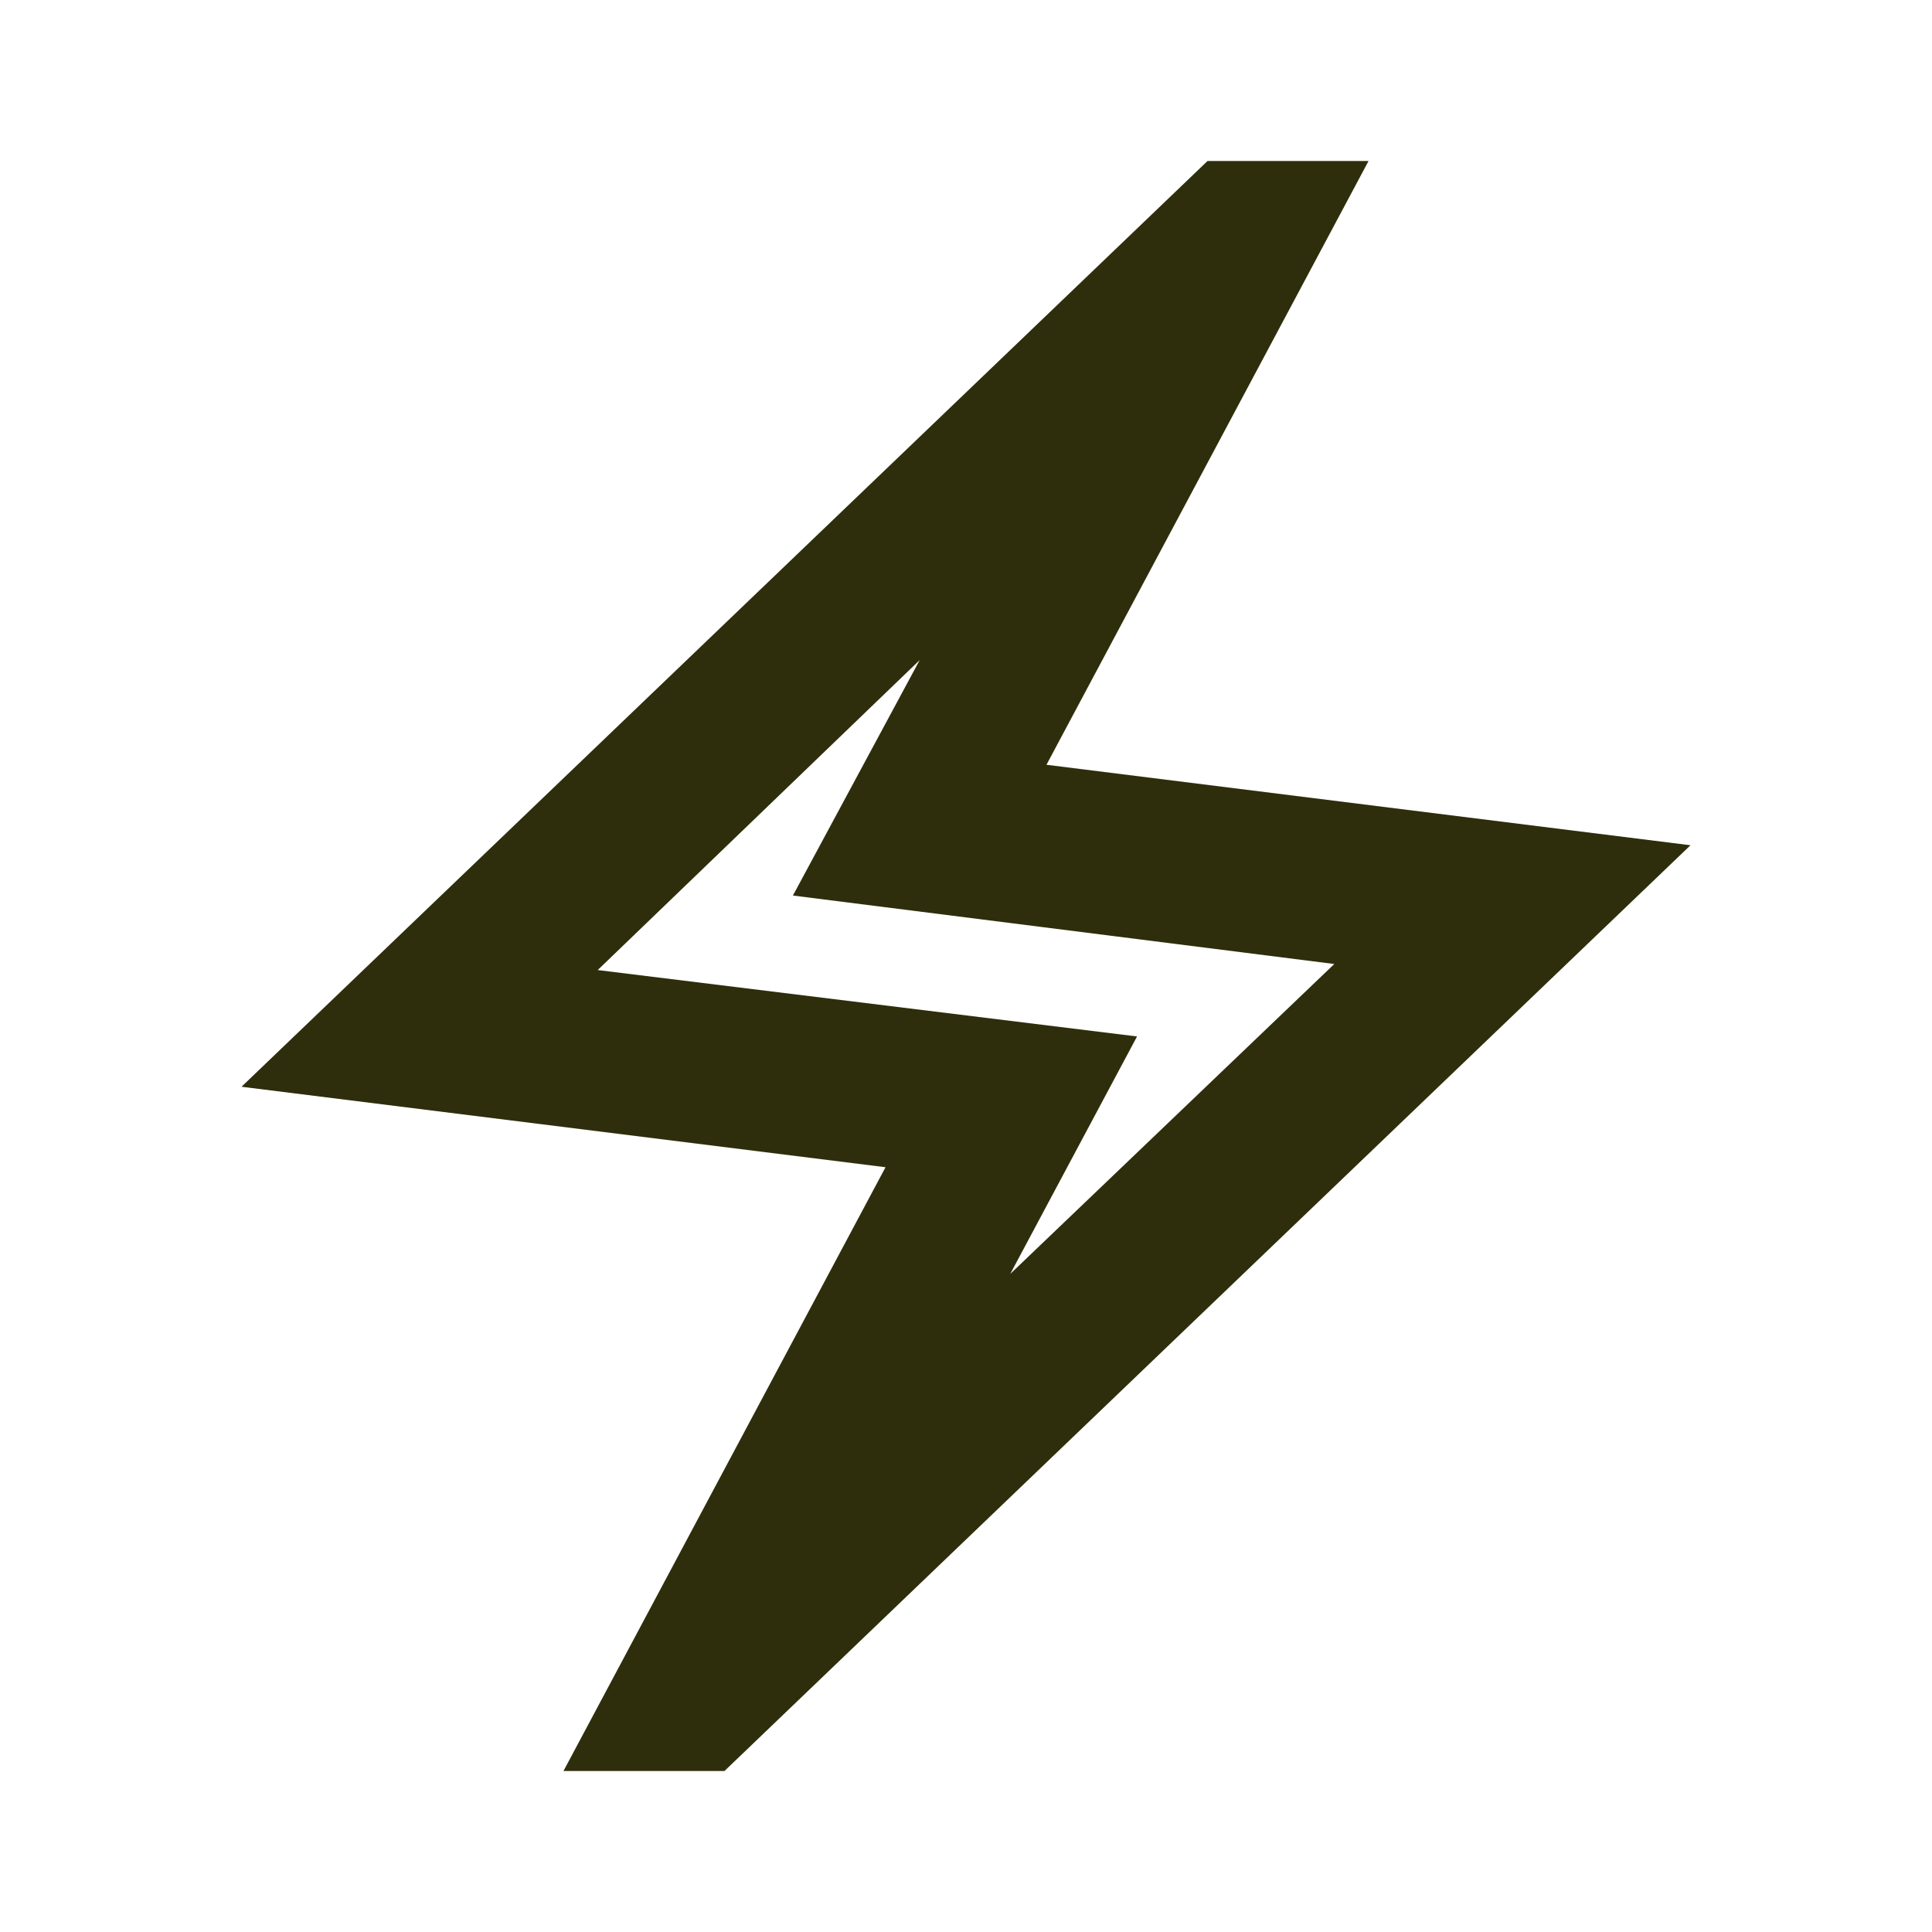 <?xml version="1.0" encoding="UTF-8"?>
<svg xmlns="http://www.w3.org/2000/svg" width="32" height="32" viewBox="0 0 32 32" fill="none">
  <mask id="mask0_4708_54996" style="mask-type:alpha" maskUnits="userSpaceOnUse" x="0" y="0" width="32" height="32">
    <rect width="32" height="32" fill="#D9D9D9"></rect>
  </mask>
  <g mask="url(#mask0_4708_54996)">
    <path d="M9.333 29.333L14.667 19.333L4 18L20 2.667H22.667L17.333 12.667L28 14L12 29.333H9.333ZM16.733 21.1L22.1 15.967L13.133 14.833L15.233 10.933L9.9 16.067L18.833 17.167L16.733 21.1Z" fill="#2F2E0C"></path>
  </g>
</svg>
